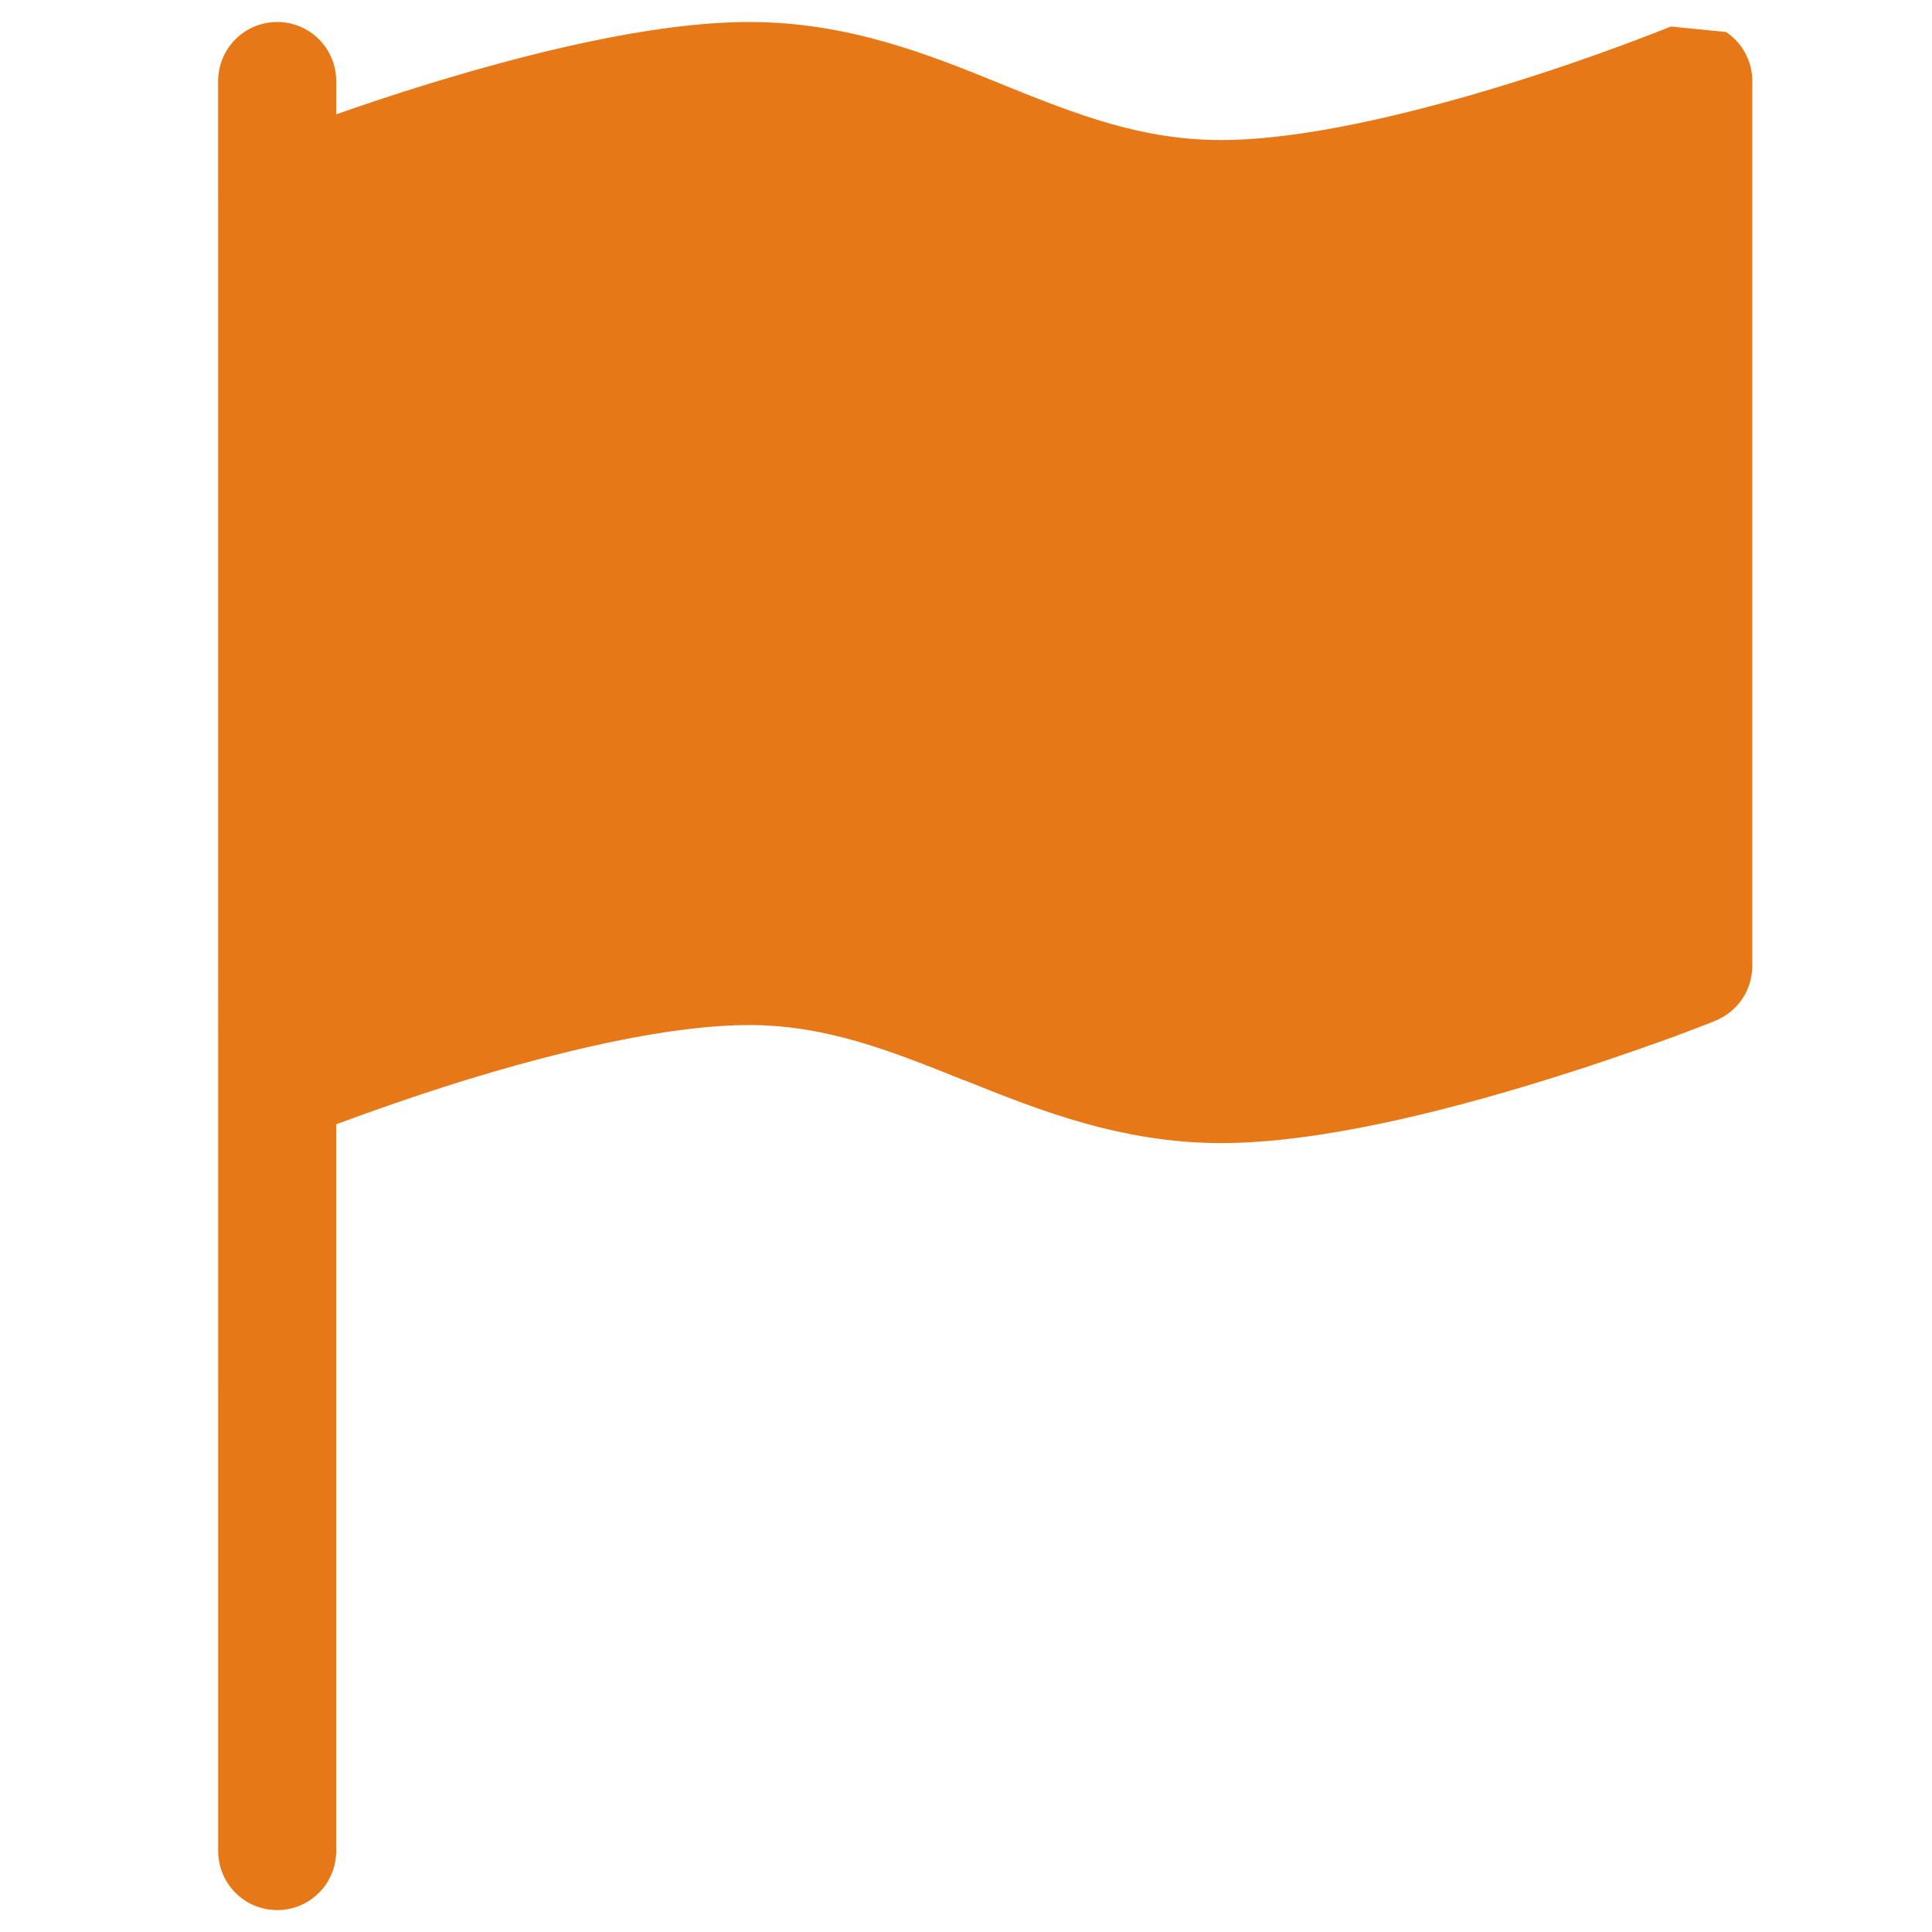 <?xml version="1.0" encoding="UTF-8"?>
<!DOCTYPE svg PUBLIC "-//W3C//DTD SVG 1.1//EN" "http://www.w3.org/Graphics/SVG/1.1/DTD/svg11.dtd">
<!-- Creator: CorelDRAW -->
<svg xmlns="http://www.w3.org/2000/svg" xml:space="preserve" width="44mm" height="44mm" style="shape-rendering:geometricPrecision; text-rendering:geometricPrecision; image-rendering:optimizeQuality; fill-rule:evenodd; clip-rule:evenodd"
viewBox="0 0 44 44"
 xmlns:xlink="http://www.w3.org/1999/xlink">
 <defs>
  <style type="text/css">
   <![CDATA[
    .fil0 {fill:#E77817}
   ]]>
  </style>
 </defs>
 <g id="Warstwa_x0020_1">
  <path id="flag-fill.svg" class="fil0" d="M39.31 0.729c0.373,0.249 0.597,0.667 0.597,1.115l0 20.157c0,0.548 -0.334,1.042 -0.844,1.246l-0.5 -1.246 0.5 1.247 -0.008 0.003 -0.016 0.008 -0.062 0.024c-0.352,0.138 -0.711,0.276 -1.067,0.403 -0.709,0.255 -1.696,0.599 -2.814,0.941 -2.193,0.677 -5.05,1.406 -7.283,1.406 -2.276,0 -4.161,-0.753 -5.8,-1.411l-0.075 -0.026c-1.704,-0.687 -3.155,-1.251 -4.876,-1.251 -1.881,0 -4.402,0.619 -6.55,1.282 -0.951,0.296 -1.917,0.63 -2.856,0.978l0 16.553c0.001,0.742 -0.6,1.343 -1.343,1.343 -0.743,0 -1.344,-0.601 -1.344,-1.344l-0.001 -40.312c0.001,-0.743 0.602,-1.344 1.345,-1.344 0.743,0 1.344,0.601 1.344,1.344l0 0.758c0.607,-0.212 1.333,-0.457 2.123,-0.699 2.192,-0.671 5.051,-1.403 7.282,-1.403 2.257,0 4.096,0.745 5.7,1.395l0.116 0.049c1.672,0.674 3.128,1.244 4.935,1.244 1.881,0 4.402,-0.619 6.55,-1.282 1.216,-0.377 2.437,-0.807 3.626,-1.277l0.051 -0.019 0.011 -0.005 0.001 -0.002m1.258 0.126l0 0 0 0z"/>
 </g>
</svg>
